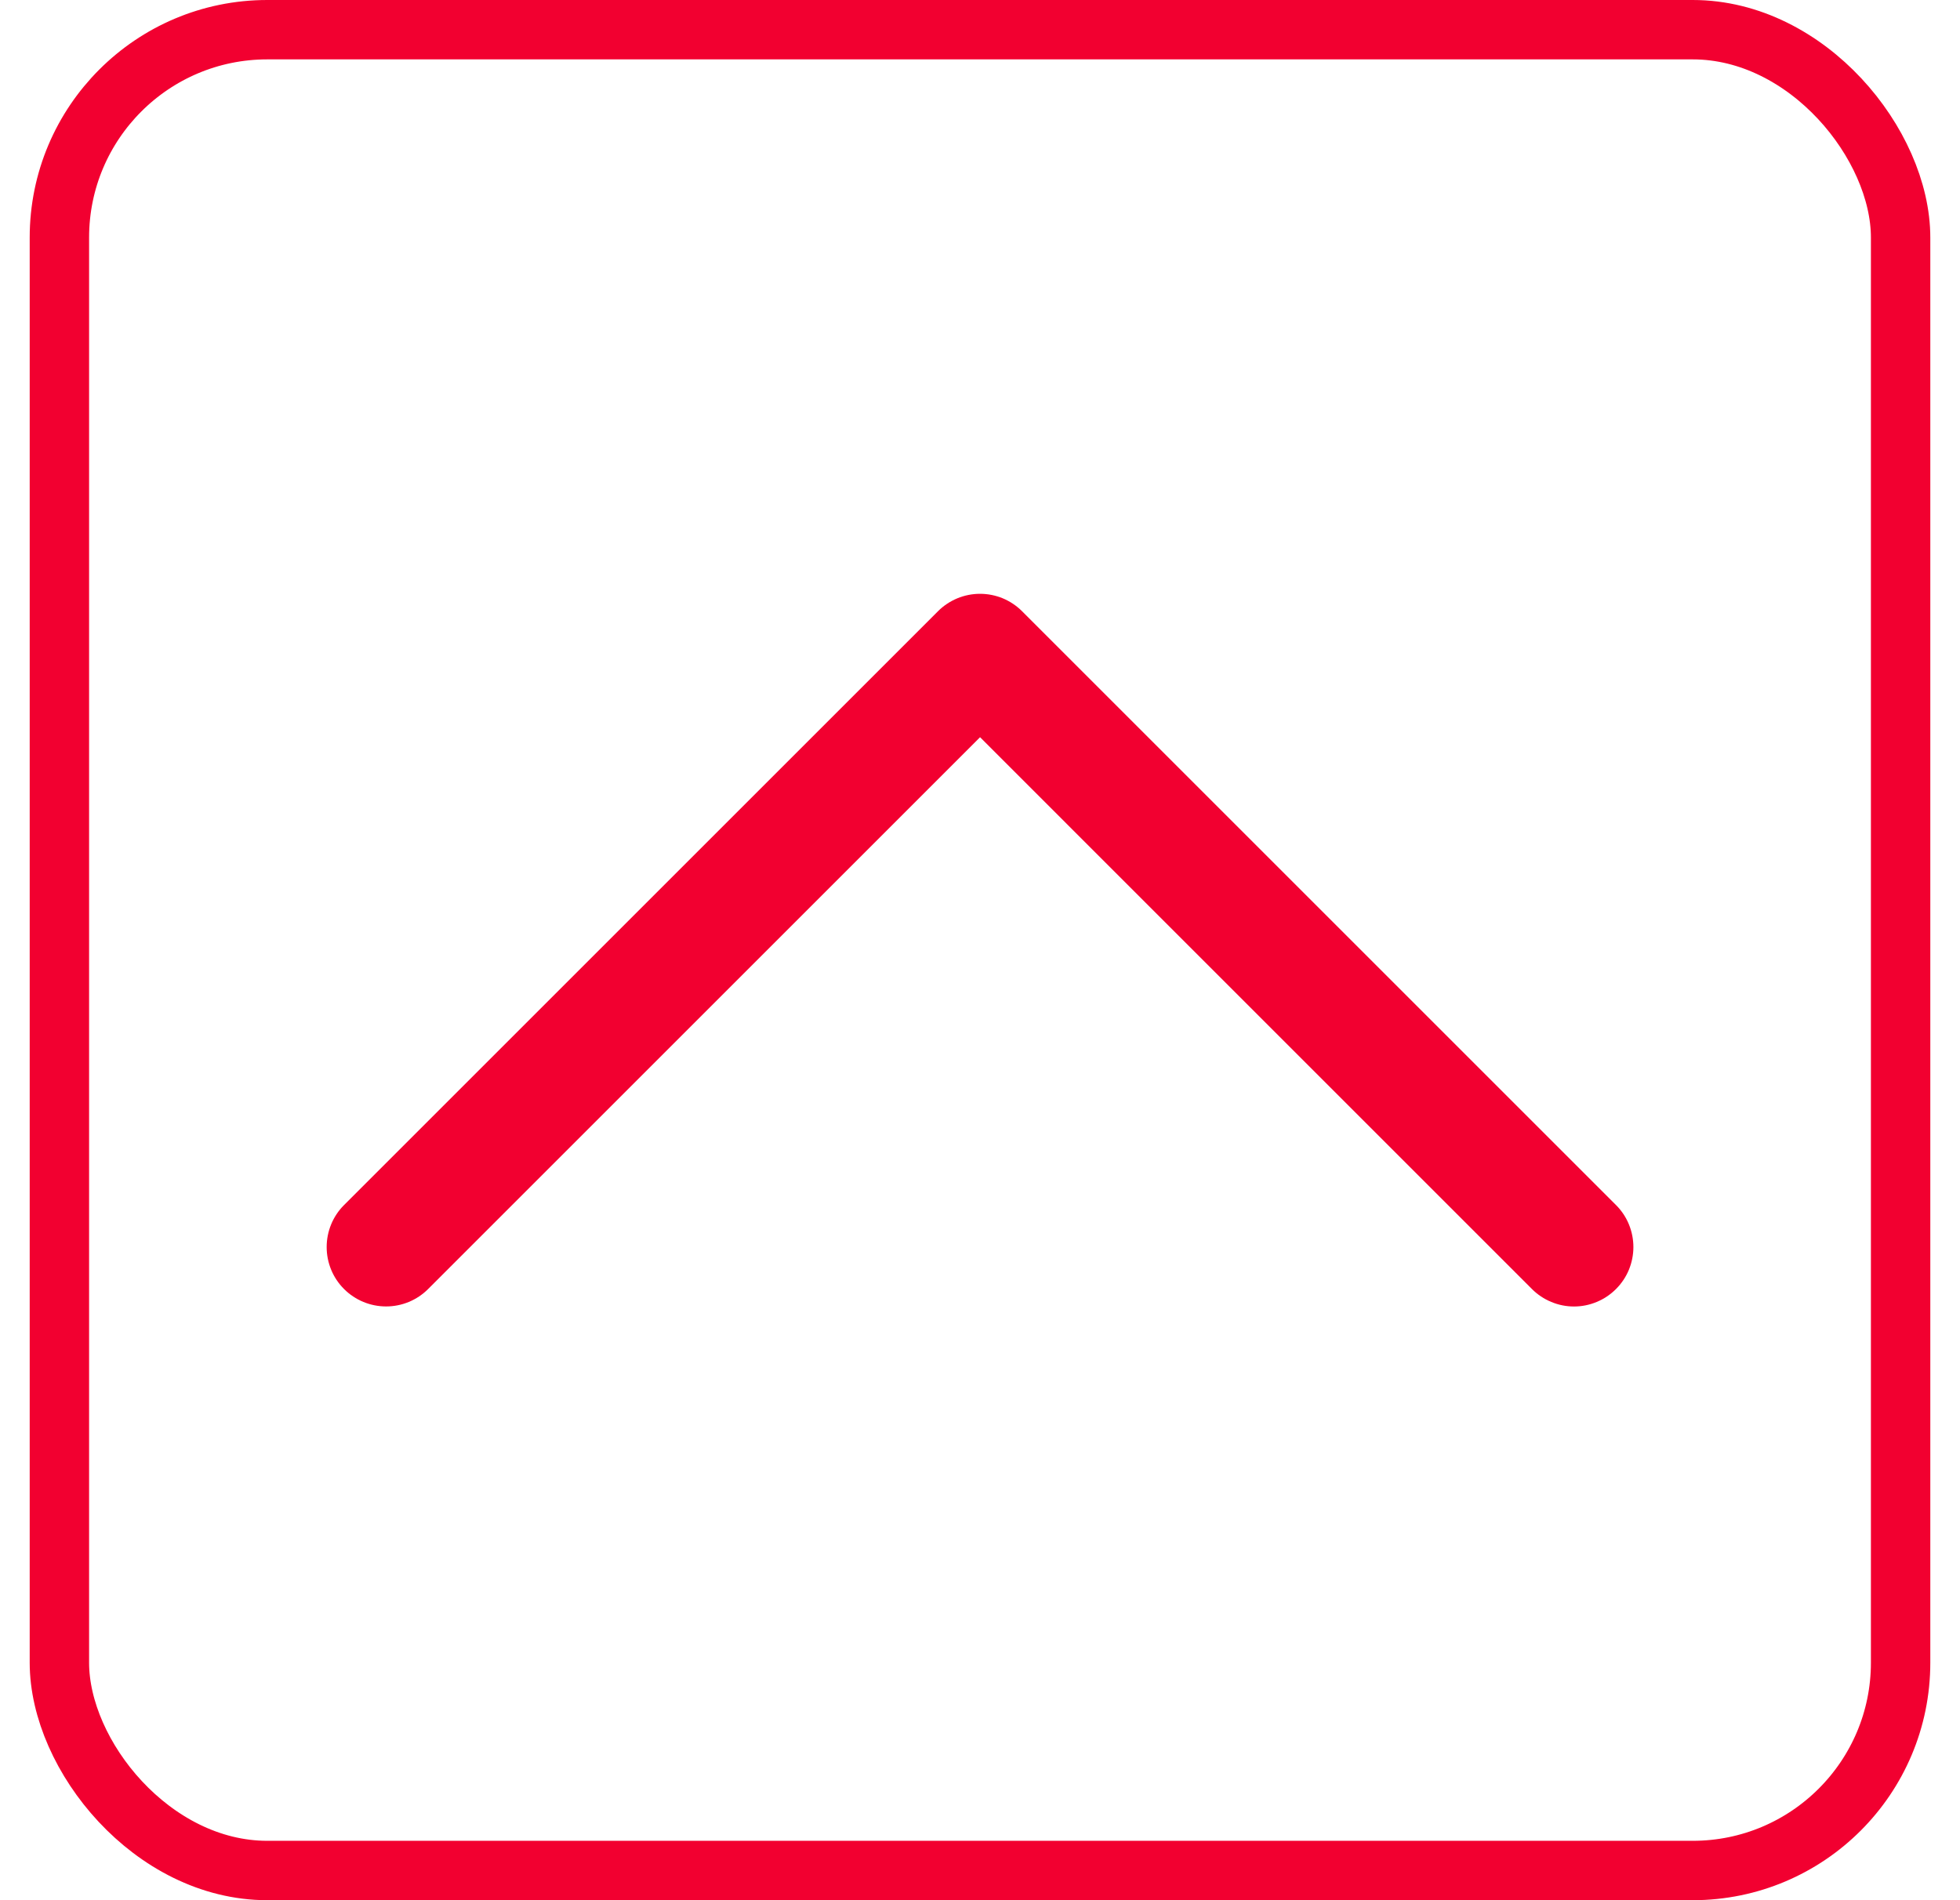 <svg width="33" height="32" viewBox="0 0 33 32" fill="none" xmlns="http://www.w3.org/2000/svg">
<g clip-path="url(#clip0_439_52165)">
<path d="M27.208 21.708C27.115 21.801 27.005 21.875 26.884 21.925C26.762 21.976 26.632 22.002 26.501 22.002C26.369 22.002 26.239 21.976 26.118 21.925C25.996 21.875 25.886 21.801 25.793 21.708L16.501 12.415L7.208 21.708C7.02 21.896 6.766 22.001 6.501 22.001C6.235 22.001 5.981 21.896 5.793 21.708C5.605 21.521 5.5 21.266 5.5 21.001C5.5 20.735 5.605 20.481 5.793 20.293L15.793 10.293C15.886 10.2 15.996 10.127 16.118 10.076C16.239 10.026 16.369 10 16.501 10C16.632 10 16.762 10.026 16.884 10.076C17.005 10.127 17.115 10.2 17.208 10.293L27.208 20.293C27.301 20.386 27.375 20.496 27.425 20.618C27.475 20.739 27.501 20.869 27.501 21.001C27.501 21.132 27.475 21.262 27.425 21.384C27.375 21.505 27.301 21.615 27.208 21.708Z" fill="#F20030"/>
</g>
<rect x="1" y="0.5" width="31" height="31" rx="3.5" stroke="#F20030"/>
<defs>
<clipPath id="clip0_439_52165">
<rect x="0.5" width="32" height="32" rx="4" fill="white"/>
</clipPath>
</defs>
</svg>
